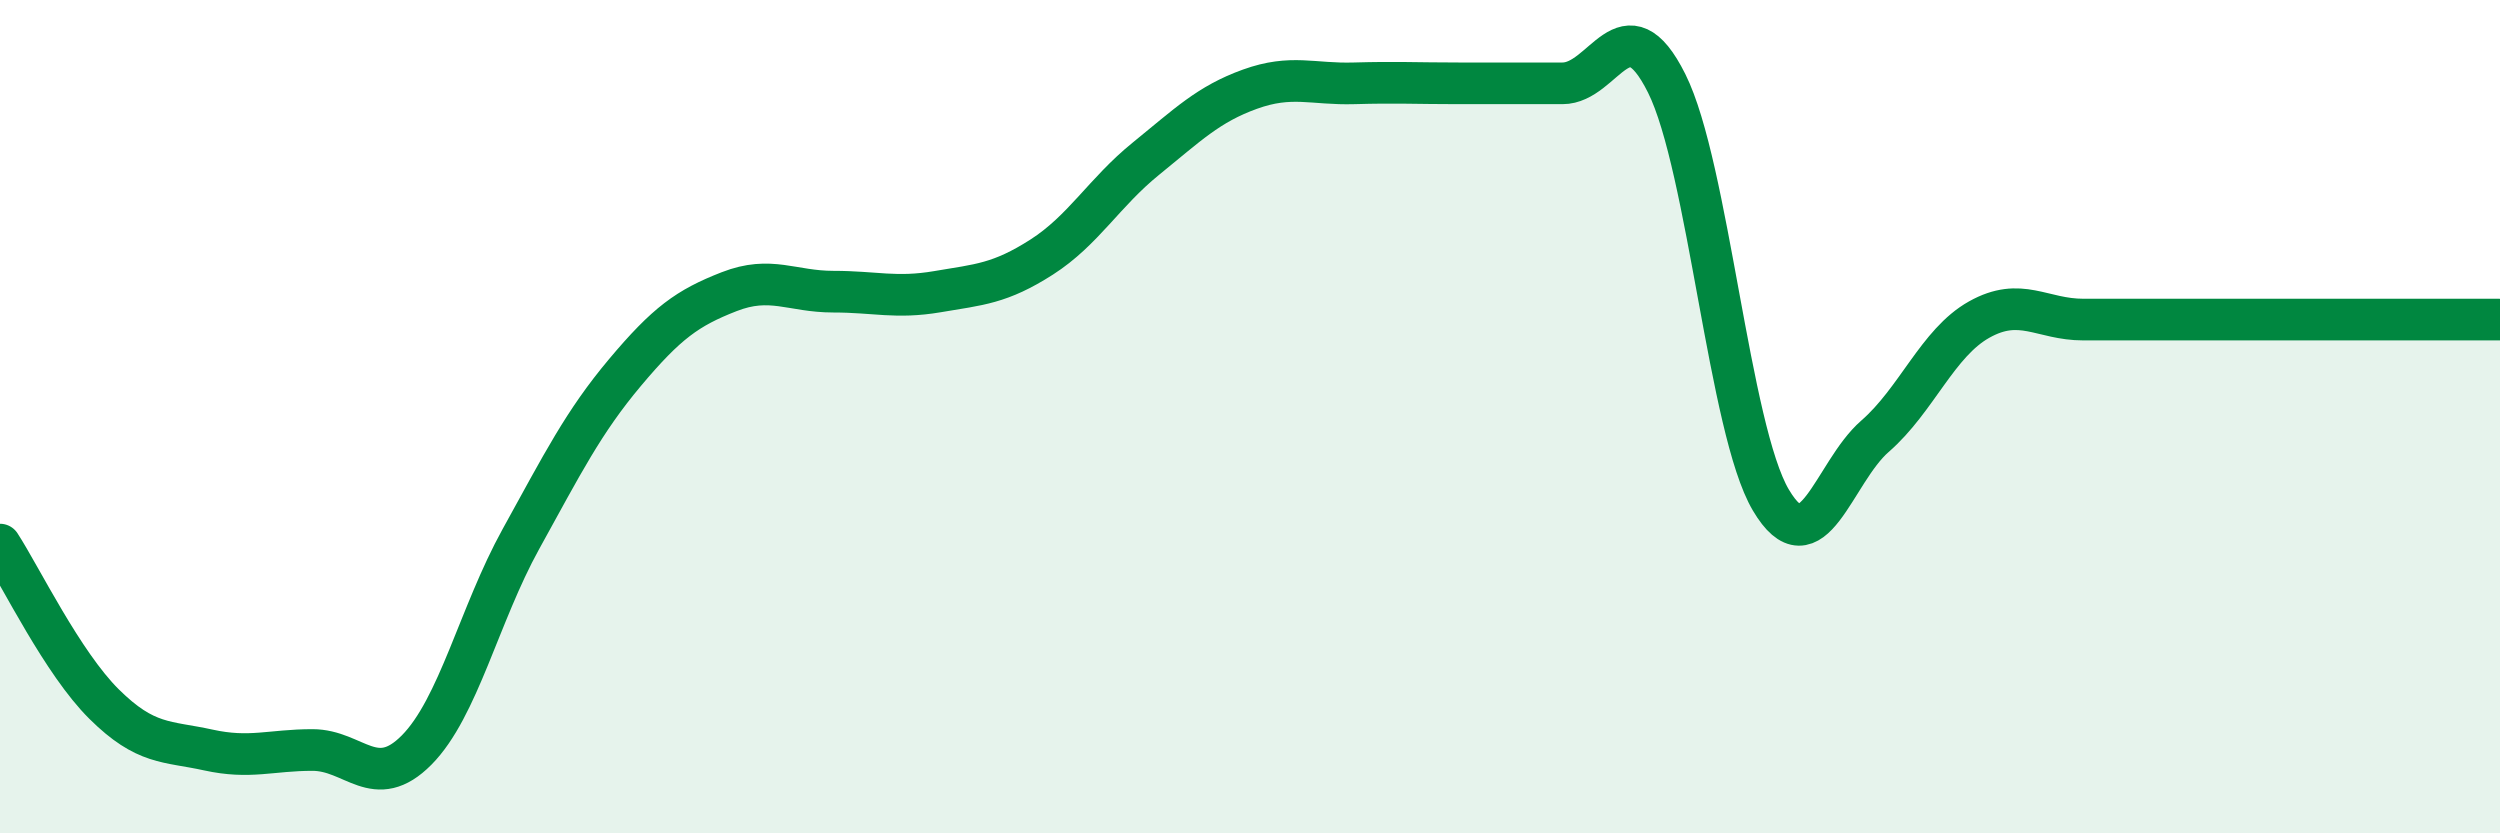 
    <svg width="60" height="20" viewBox="0 0 60 20" xmlns="http://www.w3.org/2000/svg">
      <path
        d="M 0,13.07 C 0.5,13.84 1.5,15.91 2.5,16.9 C 3.5,17.89 4,17.78 5,18 C 6,18.22 6.5,18 7.5,18 C 8.5,18 9,19.01 10,18 C 11,16.99 11.5,14.75 12.5,12.94 C 13.5,11.13 14,10.13 15,8.94 C 16,7.75 16.5,7.39 17.5,7 C 18.5,6.61 19,7 20,7 C 21,7 21.5,7.17 22.5,7 C 23.5,6.83 24,6.81 25,6.17 C 26,5.53 26.5,4.62 27.5,3.81 C 28.5,3 29,2.5 30,2.14 C 31,1.78 31.5,2.03 32.5,2 C 33.5,1.97 34,2 35,2 C 36,2 36.5,2 37.5,2 C 38.5,2 39,0 40,2 C 41,4 41.5,10.31 42.5,12 C 43.5,13.69 44,11.34 45,10.47 C 46,9.6 46.5,8.23 47.5,7.67 C 48.5,7.11 49,7.67 50,7.67 C 51,7.67 51.5,7.67 52.5,7.67 C 53.5,7.67 53.5,7.67 55,7.67 C 56.5,7.67 59,7.67 60,7.67L60 20L0 20Z"
        fill="#008740"
        opacity="0.1"
        stroke-linecap="round"
        stroke-linejoin="round"
      />
      <path
        d="M 0,13.07 C 0.5,13.84 1.5,15.91 2.5,16.9 C 3.5,17.89 4,17.78 5,18 C 6,18.22 6.5,18 7.5,18 C 8.5,18 9,19.01 10,18 C 11,16.99 11.5,14.75 12.5,12.94 C 13.5,11.13 14,10.13 15,8.94 C 16,7.75 16.5,7.39 17.5,7 C 18.5,6.61 19,7 20,7 C 21,7 21.5,7.17 22.5,7 C 23.5,6.83 24,6.81 25,6.17 C 26,5.53 26.5,4.62 27.5,3.81 C 28.5,3 29,2.5 30,2.14 C 31,1.78 31.5,2.03 32.5,2 C 33.5,1.97 34,2 35,2 C 36,2 36.5,2 37.5,2 C 38.5,2 39,0 40,2 C 41,4 41.5,10.31 42.5,12 C 43.5,13.69 44,11.34 45,10.47 C 46,9.6 46.5,8.23 47.5,7.67 C 48.5,7.11 49,7.67 50,7.67 C 51,7.67 51.5,7.67 52.5,7.67 C 53.5,7.67 53.5,7.67 55,7.67 C 56.5,7.67 59,7.67 60,7.67"
        stroke="#008740"
        stroke-width="1"
        fill="none"
        stroke-linecap="round"
        stroke-linejoin="round"
      />
    </svg>
  